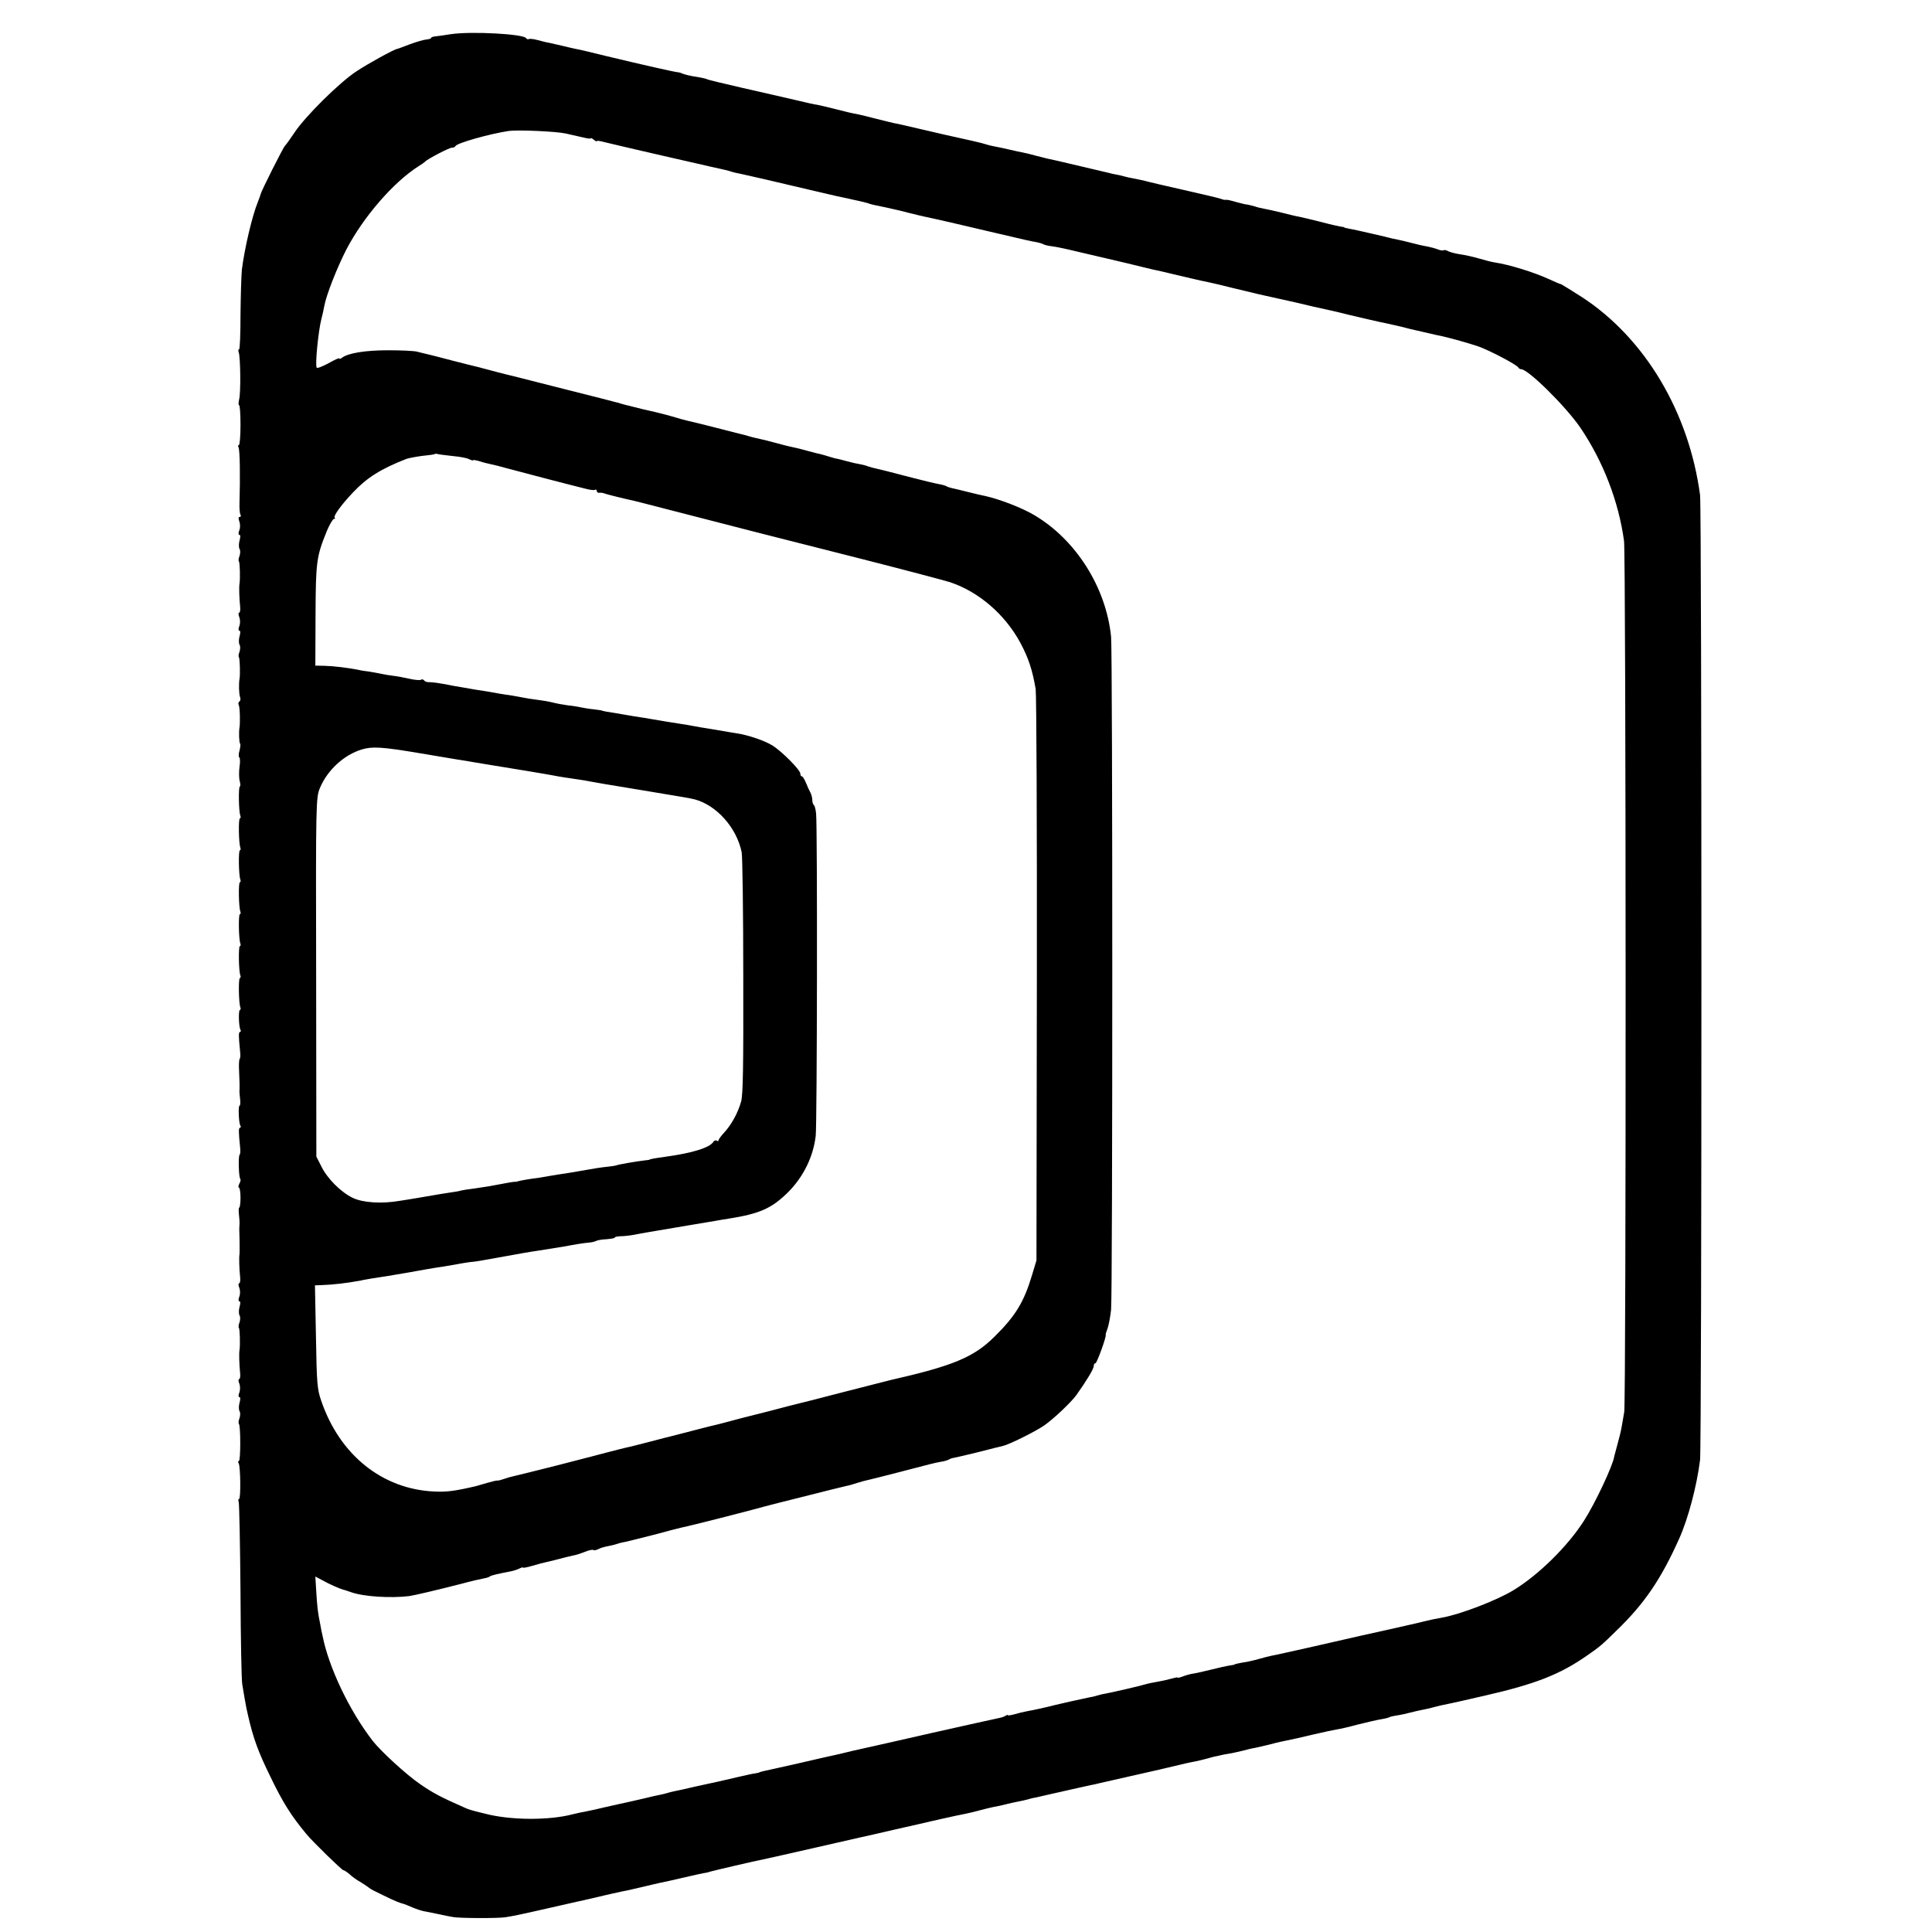 <?xml version="1.0" standalone="no"?>
<!DOCTYPE svg PUBLIC "-//W3C//DTD SVG 20010904//EN"
 "http://www.w3.org/TR/2001/REC-SVG-20010904/DTD/svg10.dtd">
<svg version="1.0" xmlns="http://www.w3.org/2000/svg"
 width="968pt" height="968pt" viewBox="0 0 968 968"
 preserveAspectRatio="xMidYMid meet">
<g transform="translate(0,968) scale(0.1,-0.1)"
fill="#000000" stroke="none">
<path d="M2260 9509 c-30 -5 -65 -10 -77 -11 -13 -1 -23 -5 -23 -8 0 -3 -11
-7 -24 -8 -13 -1 -51 -12 -83 -24 -32 -12 -60 -23 -63 -23 -15 -2 -145 -73
-205 -113 -85 -56 -256 -225 -310 -307 -22 -33 -43 -62 -47 -65 -8 -7 -119
-226 -122 -243 -2 -7 -8 -24 -14 -39 -28 -67 -67 -234 -80 -338 -3 -30 -6
-133 -7 -227 0 -95 -3 -173 -7 -173 -4 0 -5 -7 -2 -15 9 -23 11 -206 2 -237
-3 -16 -4 -28 0 -28 4 0 7 -45 7 -100 0 -55 -4 -100 -8 -100 -5 0 -5 -5 -2
-11 7 -10 9 -151 5 -276 -1 -28 1 -57 5 -62 3 -6 2 -11 -4 -11 -7 0 -7 -8 -2
-22 5 -13 5 -33 0 -45 -5 -13 -5 -23 1 -23 5 0 5 -12 0 -29 -4 -15 -4 -34 0
-41 5 -7 4 -23 0 -36 -5 -12 -6 -24 -3 -27 5 -5 7 -87 3 -112 -3 -15 -1 -75 3
-112 2 -18 0 -33 -5 -33 -4 0 -4 -10 1 -22 5 -13 5 -33 0 -45 -5 -14 -5 -23 1
-23 5 0 5 -12 0 -29 -4 -15 -4 -34 0 -41 5 -7 4 -23 0 -36 -5 -12 -6 -24 -3
-27 5 -5 7 -90 3 -109 -4 -21 -3 -77 3 -91 3 -9 2 -19 -4 -22 -5 -4 -6 -11 -3
-17 6 -9 8 -87 4 -113 -4 -23 -2 -76 3 -81 3 -3 1 -19 -3 -35 -5 -16 -5 -31
-1 -34 4 -2 5 -24 1 -48 -3 -23 -3 -55 1 -70 4 -15 4 -27 1 -27 -8 0 -6 -125
2 -146 3 -8 2 -14 -2 -14 -8 0 -6 -124 2 -146 3 -8 2 -14 -2 -14 -8 0 -6 -124
2 -146 3 -8 2 -14 -2 -14 -8 0 -6 -124 2 -146 3 -8 2 -14 -2 -14 -8 0 -6 -124
2 -146 3 -8 2 -14 -2 -14 -8 0 -6 -124 2 -146 3 -8 2 -14 -2 -14 -8 0 -6 -124
2 -146 3 -8 2 -14 -2 -14 -8 0 -6 -85 3 -100 3 -5 2 -10 -2 -10 -8 0 -8 -19 0
-98 2 -18 1 -35 -2 -37 -3 -2 -5 -29 -3 -62 2 -55 3 -65 2 -95 -1 -7 1 -28 3
-45 2 -18 1 -33 -3 -33 -7 0 -4 -85 4 -99 4 -6 3 -11 -1 -11 -8 0 -8 -19 0
-98 2 -18 1 -35 -2 -37 -8 -4 -5 -114 3 -122 3 -3 1 -14 -5 -24 -5 -11 -6 -19
-2 -19 4 0 8 -22 8 -50 0 -27 -3 -50 -6 -50 -3 0 -4 -15 -2 -32 2 -18 4 -42 3
-53 -1 -11 -1 -24 -1 -30 2 -52 2 -112 1 -120 -3 -15 -1 -75 3 -112 2 -18 0
-33 -5 -33 -4 0 -4 -10 1 -22 5 -13 5 -33 0 -45 -5 -13 -5 -23 1 -23 5 0 5
-12 0 -29 -4 -15 -4 -34 0 -41 5 -7 4 -23 0 -36 -5 -12 -6 -24 -3 -27 5 -5 7
-87 3 -112 -3 -15 -1 -75 3 -113 2 -17 0 -32 -5 -32 -4 0 -4 -10 1 -22 5 -13
5 -33 0 -46 -5 -12 -5 -22 1 -22 5 0 5 -12 0 -29 -4 -15 -4 -34 0 -41 5 -7 4
-23 0 -36 -5 -12 -6 -24 -3 -28 9 -8 9 -186 0 -186 -5 0 -5 -5 -1 -12 9 -15
11 -178 2 -178 -4 0 -5 -7 -2 -15 3 -8 7 -209 9 -447 1 -238 5 -449 9 -468 6
-38 19 -112 21 -120 1 -3 5 -21 9 -40 25 -108 49 -176 110 -300 63 -131 104
-196 181 -289 30 -37 178 -181 185 -181 4 0 18 -9 31 -20 12 -12 39 -31 59
-42 19 -12 37 -24 40 -27 3 -4 34 -20 70 -37 59 -29 82 -38 102 -43 4 -1 25
-9 45 -18 21 -9 47 -17 58 -19 11 -2 43 -8 70 -14 28 -6 61 -13 75 -15 29 -6
223 -7 262 -1 39 6 78 14 218 46 69 16 136 31 150 34 14 3 34 7 45 10 85 20
154 36 175 40 14 2 57 12 95 21 39 9 79 19 90 21 34 7 57 12 130 29 39 9 79
18 90 20 11 1 27 5 35 8 13 4 230 55 264 61 19 4 74 16 271 61 105 24 201 46
215 49 14 3 95 21 180 41 85 19 164 37 175 40 11 2 29 6 40 9 62 14 113 25
135 29 14 3 45 10 70 17 25 7 56 14 70 17 14 2 41 8 60 13 19 5 47 11 63 14
15 3 35 7 45 10 9 3 28 8 42 10 14 3 43 10 65 15 123 28 192 43 210 47 11 2
31 6 45 10 27 6 93 21 150 34 19 4 87 20 150 34 134 32 147 35 180 41 14 3 40
9 58 14 18 5 35 10 37 10 3 0 15 3 28 6 12 3 33 7 47 9 14 2 43 9 65 14 22 6
51 13 65 15 14 3 43 10 65 15 22 6 51 13 65 16 64 13 86 18 166 37 47 11 98
22 112 24 15 2 63 13 107 25 44 11 96 23 115 26 19 3 39 8 43 11 4 2 20 6 35
8 25 4 40 7 95 21 12 3 33 7 47 10 14 3 33 7 42 10 17 5 43 11 88 20 24 5 95
21 133 30 9 2 25 6 35 8 254 58 377 106 512 200 65 45 76 54 149 126 140 135
223 257 314 460 45 99 89 266 105 395 9 79 9 4763 0 4835 -56 416 -276 785
-591 991 -55 35 -102 64 -105 65 -4 0 -32 12 -62 26 -72 33 -196 72 -270 83
-14 2 -50 11 -80 20 -30 9 -73 18 -94 21 -22 3 -48 10 -59 15 -10 6 -21 8 -24
5 -3 -2 -16 -1 -30 5 -13 5 -36 11 -51 14 -28 5 -38 7 -112 26 -25 6 -53 12
-64 14 -10 3 -57 14 -105 25 -47 11 -97 22 -111 24 -14 3 -25 5 -25 7 0 1 -9
3 -20 4 -11 2 -56 12 -100 24 -44 11 -91 22 -105 25 -14 2 -54 12 -90 21 -36
9 -74 17 -85 19 -11 2 -31 6 -45 11 -14 4 -32 9 -40 10 -8 0 -34 7 -57 13 -23
7 -45 12 -50 11 -4 -1 -15 0 -23 4 -8 3 -55 15 -105 26 -207 47 -257 59 -287
67 -13 3 -34 7 -48 10 -14 2 -36 7 -50 11 -14 4 -32 8 -40 9 -8 1 -24 5 -35 8
-55 13 -233 55 -255 60 -44 9 -64 14 -110 26 -25 7 -54 14 -65 16 -11 2 -40 8
-65 14 -25 6 -58 13 -75 16 -16 3 -37 8 -45 11 -13 5 -86 22 -210 49 -14 3
-70 16 -125 29 -55 13 -111 26 -125 28 -14 3 -54 13 -90 22 -36 9 -74 19 -85
21 -47 9 -63 13 -125 29 -36 9 -74 18 -85 20 -11 1 -60 12 -110 24 -49 11
-167 39 -262 60 -95 22 -176 41 -180 44 -5 3 -28 8 -52 12 -24 3 -53 10 -65
14 -11 5 -24 9 -29 9 -16 1 -180 38 -367 83 -98 24 -118 29 -145 34 -11 2 -40
9 -65 15 -25 6 -56 13 -70 16 -14 2 -40 9 -59 14 -19 5 -38 7 -42 4 -4 -2 -10
0 -13 5 -13 21 -274 35 -376 20z m575 -498 c28 -6 67 -15 88 -20 20 -5 37 -7
37 -4 0 3 7 0 15 -7 8 -7 15 -10 15 -7 0 3 17 1 38 -5 44 -11 162 -38 287 -67
50 -11 131 -30 180 -41 50 -12 101 -23 115 -26 14 -3 34 -8 45 -11 21 -7 26
-8 65 -16 14 -3 66 -15 115 -26 172 -41 300 -70 350 -82 28 -6 59 -13 70 -15
11 -3 31 -7 45 -10 14 -3 34 -8 45 -11 11 -4 25 -8 30 -9 6 -1 22 -5 38 -8 15
-3 39 -8 55 -12 15 -3 54 -12 87 -21 33 -8 69 -17 80 -19 26 -5 193 -43 365
-84 144 -34 162 -38 197 -44 13 -3 27 -7 31 -10 5 -3 24 -8 43 -10 19 -2 75
-14 124 -26 50 -12 97 -23 107 -25 9 -2 74 -17 145 -34 70 -17 138 -34 151
-36 12 -3 30 -7 40 -9 9 -2 40 -10 67 -16 28 -6 58 -14 68 -16 30 -7 61 -14
82 -18 11 -2 70 -16 130 -31 61 -15 117 -28 125 -30 8 -2 49 -11 90 -20 41 -9
82 -18 90 -20 44 -11 149 -35 166 -38 10 -2 30 -7 44 -10 49 -13 235 -56 260
-60 14 -3 43 -10 65 -15 22 -6 51 -13 65 -16 14 -3 45 -10 70 -16 25 -6 56
-13 68 -15 51 -12 129 -34 177 -50 56 -19 198 -94 203 -107 2 -4 8 -8 14 -8
35 0 225 -188 297 -294 113 -167 191 -368 218 -566 10 -69 11 -4310 1 -4365
-4 -22 -10 -56 -13 -75 -3 -19 -13 -59 -21 -87 -8 -29 -15 -56 -16 -60 -6 -45
-96 -236 -152 -323 -81 -127 -226 -270 -352 -347 -83 -51 -268 -122 -359 -138
-30 -5 -59 -11 -95 -20 -11 -3 -28 -7 -37 -9 -34 -8 -248 -56 -268 -60 -30 -7
-54 -12 -250 -57 -99 -22 -191 -43 -205 -45 -14 -3 -38 -9 -55 -14 -16 -5 -46
-12 -65 -16 -44 -7 -65 -12 -65 -14 0 -1 -11 -3 -25 -5 -14 -2 -54 -11 -90
-20 -36 -9 -76 -18 -90 -20 -14 -2 -37 -8 -52 -14 -16 -6 -28 -9 -28 -6 0 2
-15 -1 -32 -6 -18 -5 -49 -12 -68 -15 -19 -3 -48 -9 -65 -14 -30 -9 -148 -36
-193 -45 -13 -2 -31 -6 -40 -9 -9 -3 -28 -8 -42 -10 -52 -11 -156 -34 -175
-39 -37 -10 -110 -26 -140 -31 -16 -3 -45 -10 -62 -15 -18 -5 -33 -7 -33 -5 0
3 -6 2 -12 -3 -7 -4 -18 -8 -24 -9 -6 -1 -73 -16 -150 -33 -76 -17 -149 -33
-161 -36 -13 -3 -31 -7 -40 -9 -65 -15 -343 -78 -363 -82 -14 -3 -41 -9 -60
-14 -19 -5 -46 -11 -60 -14 -14 -3 -95 -21 -180 -41 -85 -19 -164 -37 -175
-39 -11 -3 -20 -5 -20 -6 0 -1 -9 -3 -20 -5 -11 -1 -51 -10 -90 -19 -38 -9
-81 -19 -95 -22 -14 -3 -65 -14 -115 -25 -49 -12 -98 -22 -108 -24 -10 -2 -26
-6 -35 -9 -9 -3 -28 -7 -42 -10 -14 -3 -34 -7 -45 -10 -11 -3 -51 -12 -90 -21
-38 -8 -99 -22 -135 -30 -36 -9 -78 -18 -95 -21 -16 -3 -46 -9 -65 -14 -121
-32 -315 -30 -440 3 -8 2 -28 7 -45 11 -16 4 -39 11 -50 16 -127 56 -165 76
-230 121 -69 47 -196 164 -237 216 -117 151 -221 369 -252 528 -4 17 -9 41
-11 55 -13 64 -15 84 -20 160 l-5 81 38 -20 c31 -18 85 -41 102 -46 3 0 21 -6
41 -13 63 -22 196 -30 289 -19 28 4 146 32 263 62 39 11 96 24 122 29 6 1 15
4 20 8 10 6 42 13 99 24 16 3 37 9 48 15 10 5 18 8 18 5 0 -3 21 1 48 9 26 8
58 16 72 19 14 3 43 10 65 16 22 6 51 13 65 16 14 2 41 11 61 19 20 8 39 12
42 9 3 -3 14 -1 24 4 10 6 32 12 48 15 17 3 37 8 45 11 8 3 26 8 40 10 14 3
79 19 145 36 66 18 128 34 138 36 9 2 25 6 35 8 56 13 272 68 297 75 17 5 122
33 235 61 202 51 219 55 261 65 12 2 36 9 54 15 18 6 41 12 51 14 10 2 82 20
159 40 166 43 171 45 209 52 16 2 34 8 40 11 6 4 17 8 26 9 8 1 62 14 120 28
58 15 114 29 124 31 32 7 163 72 208 103 47 33 133 114 161 152 51 72 87 131
87 145 0 8 4 15 9 15 7 0 56 135 51 142 -1 2 3 16 9 31 6 16 14 58 18 95 8 87
8 3287 0 3372 -25 247 -176 485 -383 608 -61 37 -176 81 -248 97 -12 2 -50 11
-86 20 -36 9 -73 18 -83 20 -9 2 -21 6 -25 9 -5 3 -23 8 -40 11 -17 3 -84 19
-149 36 -65 17 -134 35 -153 39 -19 4 -42 10 -50 13 -8 4 -26 8 -40 11 -14 2
-45 9 -70 16 -25 7 -46 12 -47 12 -2 -1 -17 4 -35 9 -18 6 -40 12 -48 14 -8 1
-35 8 -60 15 -25 7 -53 14 -62 16 -10 2 -26 6 -36 8 -9 2 -37 9 -62 16 -43 12
-54 14 -101 25 -11 2 -29 7 -39 10 -10 3 -27 8 -37 10 -10 2 -63 16 -118 30
-55 14 -111 28 -125 31 -14 3 -41 10 -60 15 -60 18 -92 27 -190 49 -52 13
-102 25 -110 28 -8 3 -19 6 -25 7 -5 2 -120 31 -255 65 -135 34 -252 64 -260
66 -20 4 -130 33 -152 39 -10 3 -26 7 -35 9 -10 2 -64 16 -119 30 -56 15 -112
29 -125 32 -13 3 -35 8 -49 12 -14 4 -79 7 -145 7 -114 0 -202 -14 -232 -38
-7 -5 -13 -7 -13 -3 0 4 -24 -7 -54 -24 -30 -16 -57 -27 -59 -22 -9 13 8 182
23 242 5 19 12 49 15 67 9 52 63 190 110 282 85 163 235 337 362 418 15 9 30
20 33 23 11 13 121 70 134 70 8 0 16 3 18 8 7 15 169 61 268 76 46 6 235 -2
285 -13z m-566 -1616 c35 -3 72 -10 82 -16 11 -5 19 -8 19 -5 0 3 15 0 33 -5
17 -6 43 -12 57 -15 14 -3 48 -11 75 -19 47 -13 330 -87 404 -105 19 -5 39 -7
43 -4 4 3 8 0 8 -6 0 -6 6 -10 13 -9 6 1 19 0 27 -4 15 -5 86 -23 150 -37 19
-5 107 -27 195 -50 266 -69 520 -134 940 -240 220 -56 420 -109 445 -117 144
-48 275 -161 352 -303 41 -77 60 -134 77 -232 4 -26 7 -680 6 -1455 l-2 -1408
-22 -73 c-40 -134 -82 -204 -186 -307 -105 -105 -208 -148 -525 -220 -8 -2
-114 -29 -235 -60 -121 -32 -227 -58 -235 -60 -8 -2 -69 -17 -135 -35 -66 -17
-127 -32 -135 -34 -8 -2 -35 -9 -60 -16 -25 -7 -54 -14 -65 -17 -52 -12 -96
-24 -170 -43 -44 -11 -87 -23 -95 -24 -8 -2 -44 -12 -80 -21 -36 -9 -73 -19
-82 -21 -10 -2 -26 -6 -35 -8 -10 -2 -47 -12 -83 -21 -36 -9 -72 -19 -80 -21
-8 -2 -94 -24 -190 -49 -96 -24 -187 -47 -202 -50 -15 -3 -39 -10 -53 -15 -14
-5 -29 -9 -33 -8 -4 1 -27 -5 -52 -12 -25 -7 -49 -14 -55 -16 -107 -25 -147
-30 -210 -27 -259 12 -472 182 -565 453 -21 59 -23 89 -27 323 l-5 257 29 1
c62 2 130 10 200 23 11 3 38 7 59 11 56 8 78 12 184 30 52 10 109 19 125 22
17 2 64 10 105 17 41 8 82 14 90 14 8 0 65 10 125 21 111 20 153 28 203 35 82
13 119 19 137 22 40 8 89 16 114 18 15 1 31 5 37 8 6 4 29 8 52 9 23 2 42 5
42 8 0 4 12 6 28 7 15 0 45 3 67 7 22 4 51 10 65 12 96 16 329 56 350 59 14 3
41 7 60 10 158 25 218 52 301 135 75 76 124 176 136 280 7 56 9 1543 2 1614
-2 21 -7 41 -11 43 -4 3 -8 14 -8 25 0 10 -4 27 -9 37 -5 9 -16 32 -23 50 -7
17 -16 32 -20 32 -5 0 -8 6 -8 14 0 18 -92 111 -140 141 -39 24 -120 52 -180
61 -19 3 -62 10 -95 16 -33 5 -69 12 -80 13 -11 2 -31 6 -45 8 -14 3 -43 8
-65 11 -47 7 -87 14 -135 22 -19 4 -46 8 -60 10 -14 2 -52 8 -85 14 -33 6 -71
12 -85 14 -14 3 -25 5 -25 6 0 1 -18 3 -40 6 -22 2 -51 7 -65 10 -14 3 -43 8
-65 10 -22 3 -56 9 -75 14 -19 5 -55 11 -80 14 -25 3 -56 8 -70 11 -14 3 -38
7 -55 10 -16 2 -46 7 -65 10 -19 4 -73 13 -120 20 -47 8 -96 17 -110 19 -46
10 -105 19 -122 18 -10 0 -20 4 -23 9 -4 5 -11 7 -16 3 -6 -3 -31 -1 -57 5
-26 6 -63 13 -82 15 -19 2 -46 7 -60 10 -14 3 -41 8 -60 11 -19 2 -44 6 -55 9
-51 10 -124 19 -168 20 l-47 1 1 252 c1 269 5 295 56 421 14 34 31 62 36 62 6
0 8 3 4 6 -8 8 33 65 92 127 71 75 140 118 268 168 12 4 48 11 80 15 32 3 60
7 61 9 2 2 9 2 15 0 7 -2 41 -6 76 -10z m-159 -1490 c85 -14 169 -28 185 -31
17 -2 55 -9 85 -14 30 -5 69 -11 85 -14 150 -24 255 -42 300 -50 40 -8 81 -14
130 -21 22 -3 51 -8 65 -11 36 -7 55 -10 255 -43 229 -38 235 -39 265 -46 110
-29 211 -142 236 -265 4 -19 8 -298 8 -620 1 -448 -1 -596 -11 -630 -16 -57
-49 -116 -85 -155 -15 -16 -28 -34 -28 -38 0 -5 -4 -6 -9 -2 -5 3 -12 1 -16
-5 -18 -30 -104 -57 -243 -76 -52 -7 -77 -12 -77 -14 0 -1 -11 -3 -25 -4 -43
-5 -136 -21 -142 -25 -2 -1 -19 -4 -38 -6 -40 -4 -71 -9 -155 -24 -33 -6 -78
-13 -100 -16 -22 -4 -51 -8 -65 -11 -14 -3 -41 -7 -60 -9 -36 -5 -71 -12 -80
-15 -3 -1 -8 -2 -12 -1 -4 0 -31 -4 -60 -10 -61 -12 -75 -14 -143 -24 -27 -3
-57 -8 -65 -10 -8 -3 -33 -7 -55 -10 -41 -6 -56 -9 -115 -19 -19 -3 -48 -8
-65 -11 -16 -3 -50 -8 -75 -12 -88 -15 -182 -9 -232 15 -59 28 -129 97 -159
160 l-24 47 -1 899 c-2 882 -1 900 19 948 37 89 120 166 210 193 53 16 102 13
297 -20z"/>
</g>
</svg>
